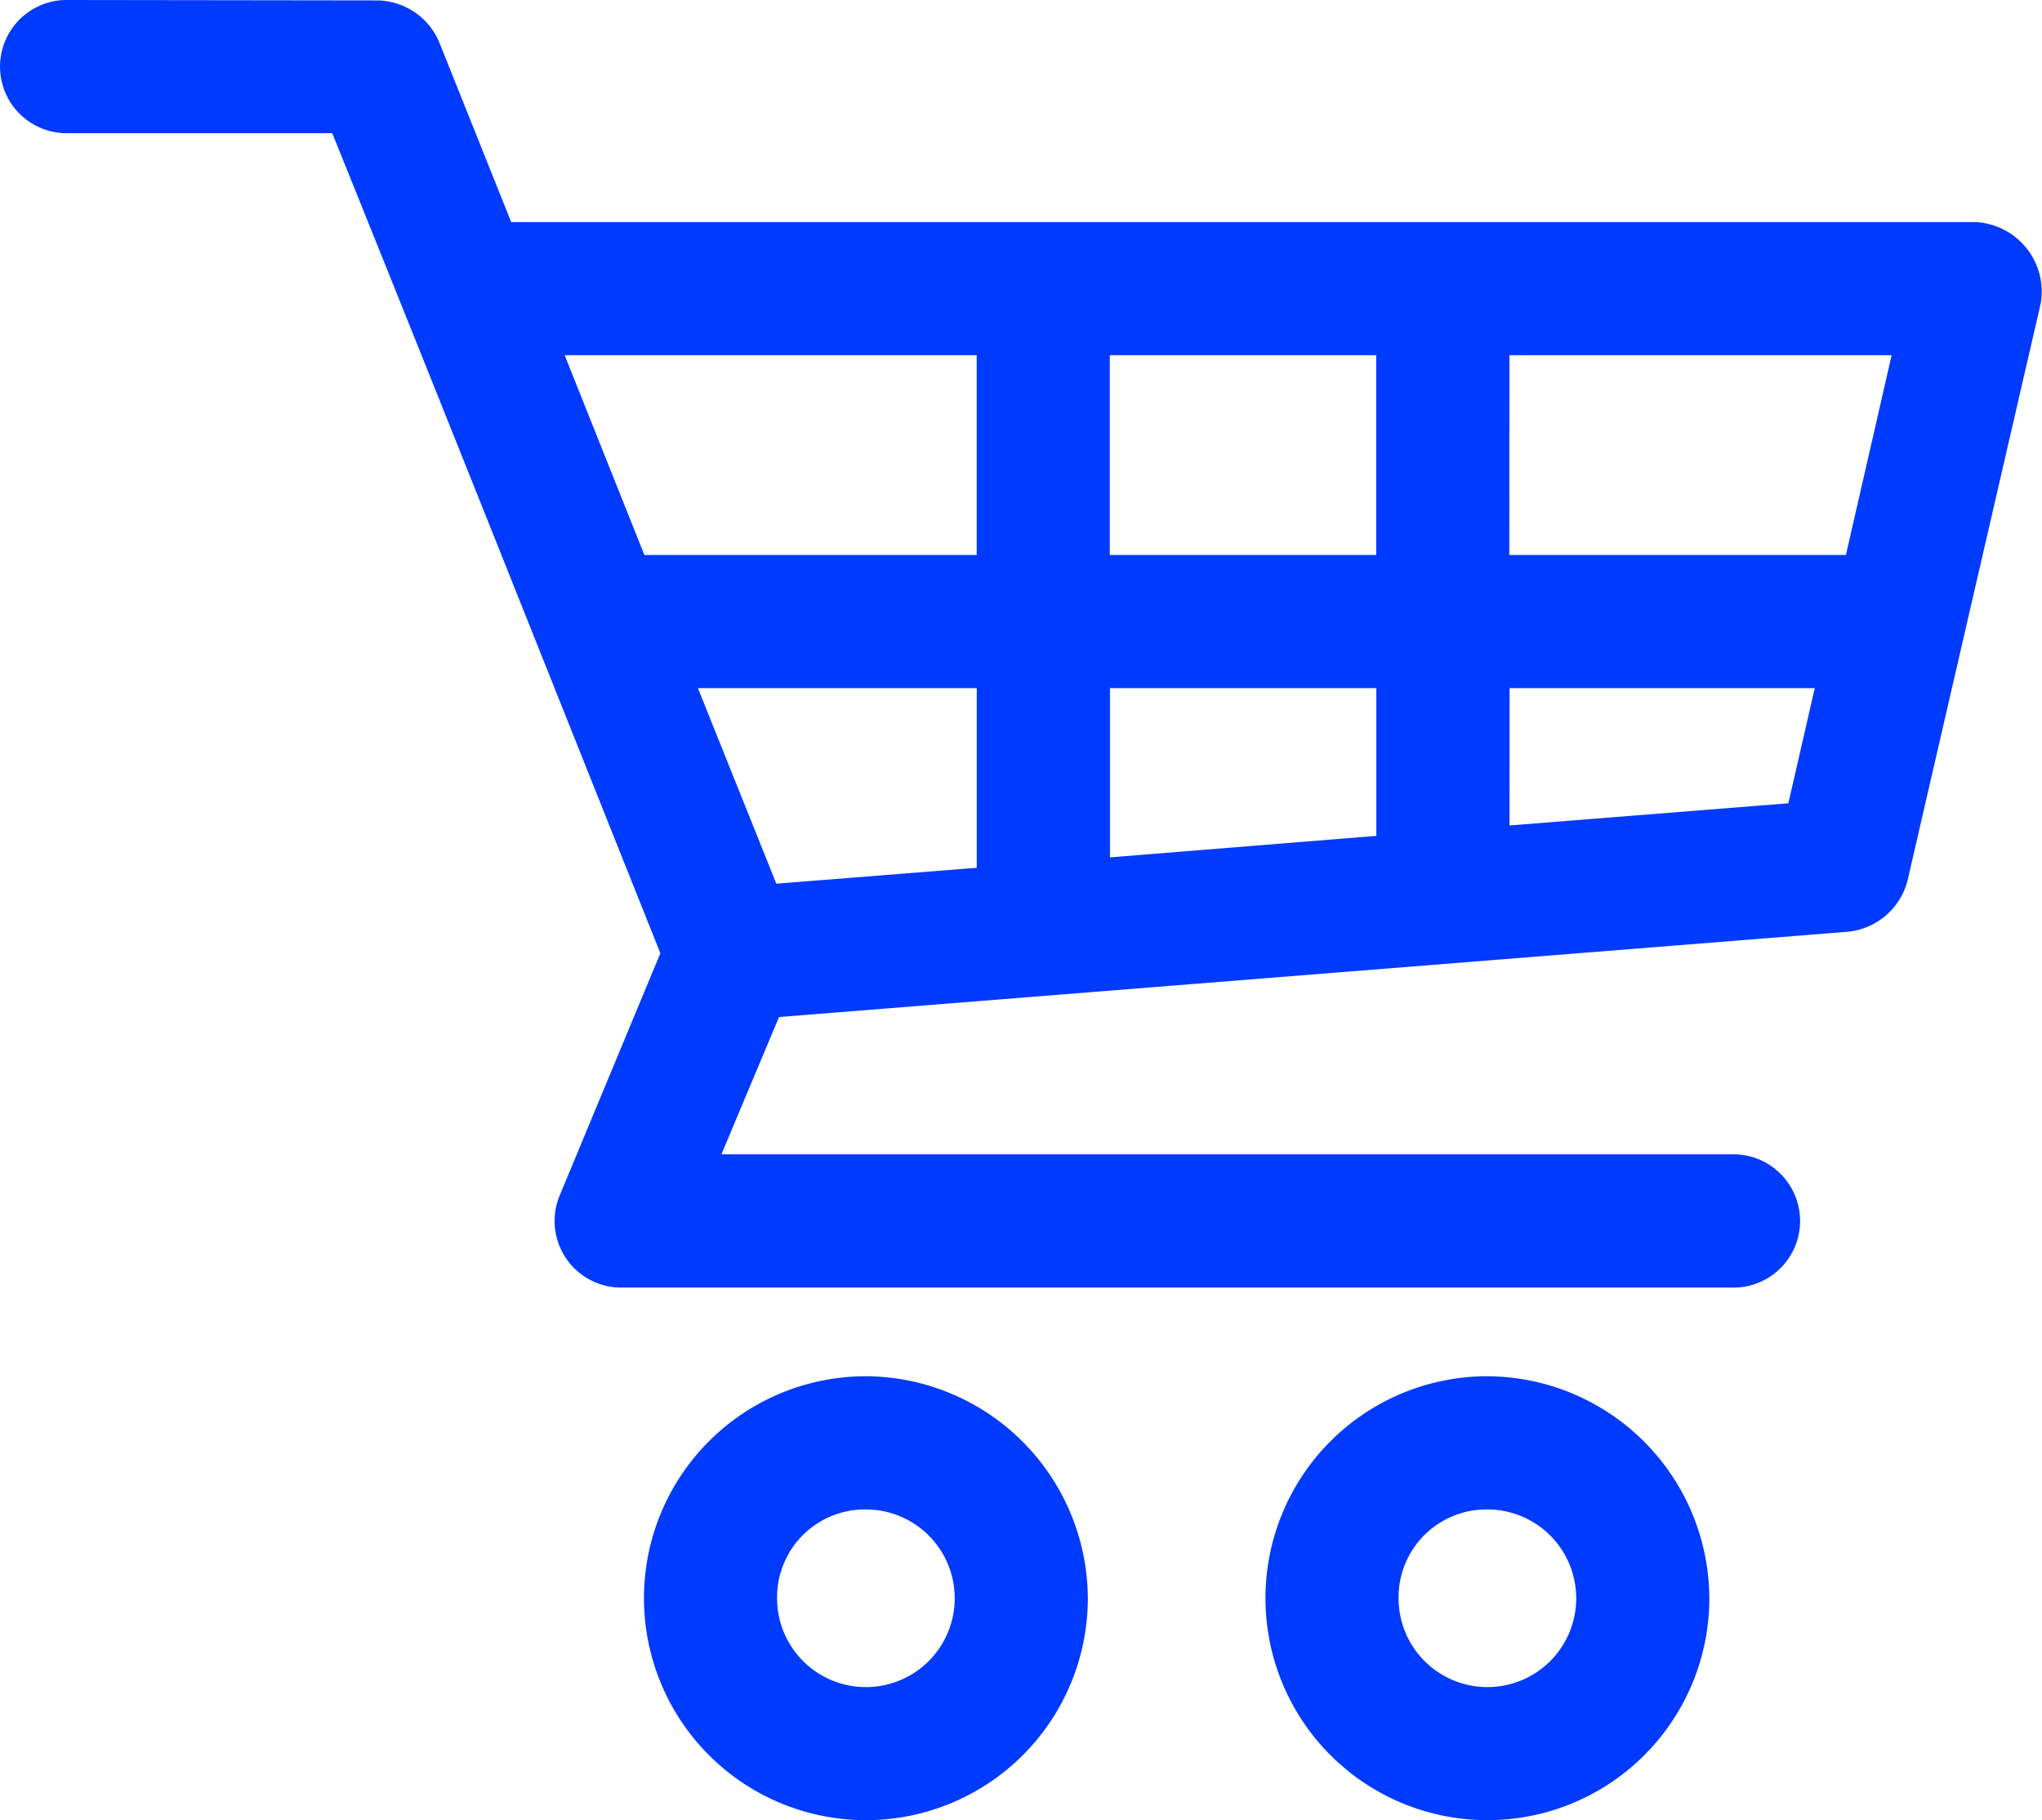 <svg id="noun_shopping_2339141" xmlns="http://www.w3.org/2000/svg" width="29.636" height="26.415" viewBox="0 0 29.636 26.415">
  <g id="Group_46690" data-name="Group 46690">
    <path id="Path_70991" data-name="Path 70991" d="M4.967,961.362a.966.966,0,1,0,0,1.933H8.822c1.6,3.962,3.175,7.93,4.762,11.9l-1.46,3.513a.966.966,0,0,0,.9,1.339H29.127a.967.967,0,1,0,0-1.933H14.47l.836-1.993,15.513-1.238a.994.994,0,0,0,.866-.745l1.933-8.375a1.011,1.011,0,0,0-.946-1.178H11.419l-1.047-2.617a.991.991,0,0,0-.9-.6Zm7.228,5.154h5.98v2.9H13.352Zm7.912,0h3.866v2.9H20.107Zm5.8,0h5.547l-.664,2.9H25.905Zm-11.778,4.832h4.047v2.607l-2.909.231Zm5.98,0h3.866v2.144l-3.866.312Zm5.8,0h4.429l-.383,1.671-4.047.322Zm-9.342,9.986a3.221,3.221,0,1,0,3.221,3.221A3.236,3.236,0,0,0,16.564,981.334Zm9.02,0a3.221,3.221,0,1,0,3.221,3.221A3.236,3.236,0,0,0,25.583,981.334Zm-9.02,1.933a1.289,1.289,0,1,1-1.289,1.288A1.274,1.274,0,0,1,16.564,983.267Zm9.02,0a1.289,1.289,0,1,1-1.289,1.288A1.274,1.274,0,0,1,25.583,983.267Z" transform="translate(-4 -961.362)" fill="#003aff"/>
  </g>
</svg>

